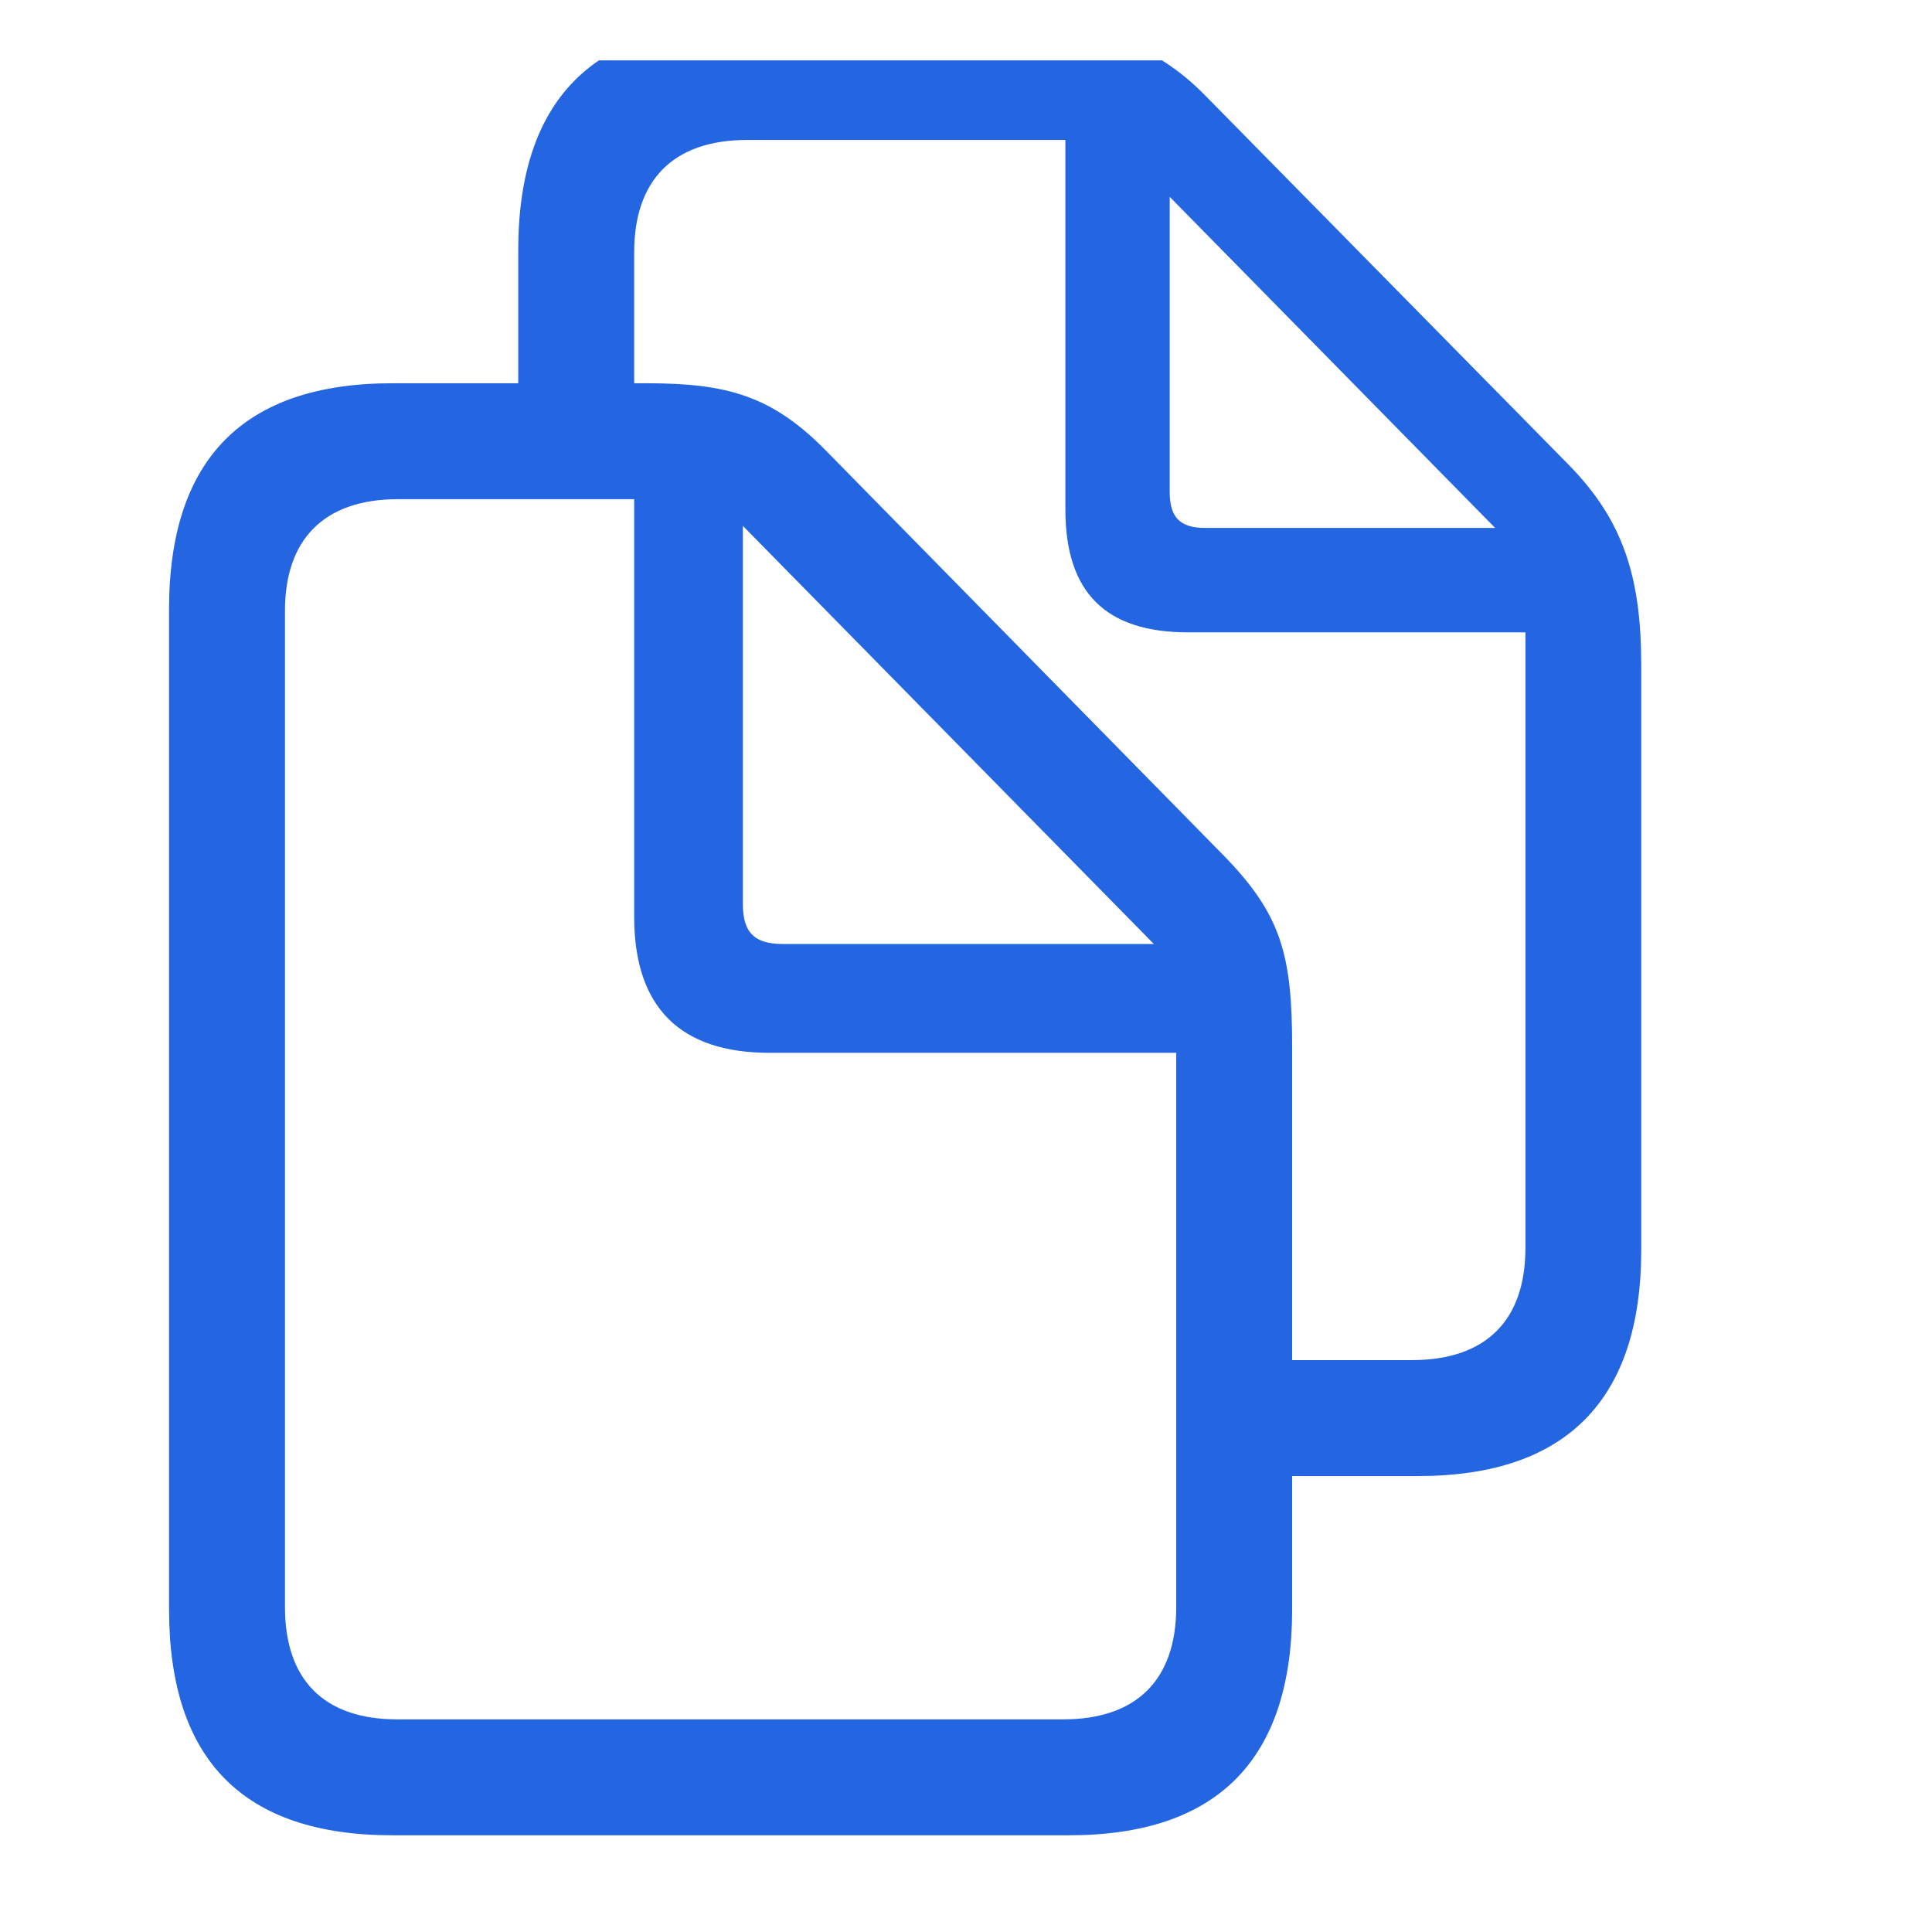 <svg width="16" height="16" viewBox="0 0 16 16" fill="none" xmlns="http://www.w3.org/2000/svg">
<g clip-path="url(#clip0_4142_10575)">
<path d="M4.292 2.071V3.506C4.453 3.506 6.932 4.372 6.932 4.372C7.276 4.861 10.049 8.085 10.049 8.085L9.985 12.224H11.744C12.972 12.224 13.592 11.592 13.592 10.352V5.511C13.592 4.778 13.443 4.313 12.996 3.854L9.985 0.795C9.562 0.36 9.061 0.199 8.423 0.199H6.14C4.912 0.199 4.292 0.831 4.292 2.071ZM5.252 3.506L5.252 2.089C5.252 1.499 5.568 1.159 6.188 1.159H8.823V4.218C8.823 4.909 9.157 5.237 9.842 5.237H12.633V10.334C12.633 10.931 12.311 11.264 11.691 11.264H10.558L10.303 7.576C8.475 5.632 5.252 3.506 5.252 3.506ZM9.687 4.074V1.63L12.382 4.372H9.979C9.771 4.372 9.687 4.283 9.687 4.074Z" fill="#2465E2"/>
<path d="M1.4 13.327C1.4 14.573 2.014 15.199 3.249 15.199H8.853C10.087 15.199 10.701 14.567 10.701 13.327V8.671C10.701 7.908 10.611 7.574 10.134 7.085L6.849 3.741C6.396 3.276 6.021 3.174 5.353 3.174H3.249C2.02 3.174 1.4 3.8 1.4 5.046V13.327ZM2.36 13.309V5.058C2.36 4.474 2.676 4.134 3.296 4.134H5.252V5.863V7.592C5.252 8.343 5.633 8.719 6.373 8.719H9.741V13.309C9.741 13.905 9.419 14.239 8.805 14.239H3.29C2.676 14.239 2.36 13.905 2.36 13.309ZM6.486 7.818C6.247 7.818 6.152 7.723 6.152 7.485V4.355L9.556 7.818H6.486Z" fill="#2465E2"/>
</g>
<defs>
<clipPath id="clip0_4142_10575">
<rect width="15" height="15" fill="white" transform="translate(0.5 0.5)"/>
</clipPath>
</defs>
</svg>

